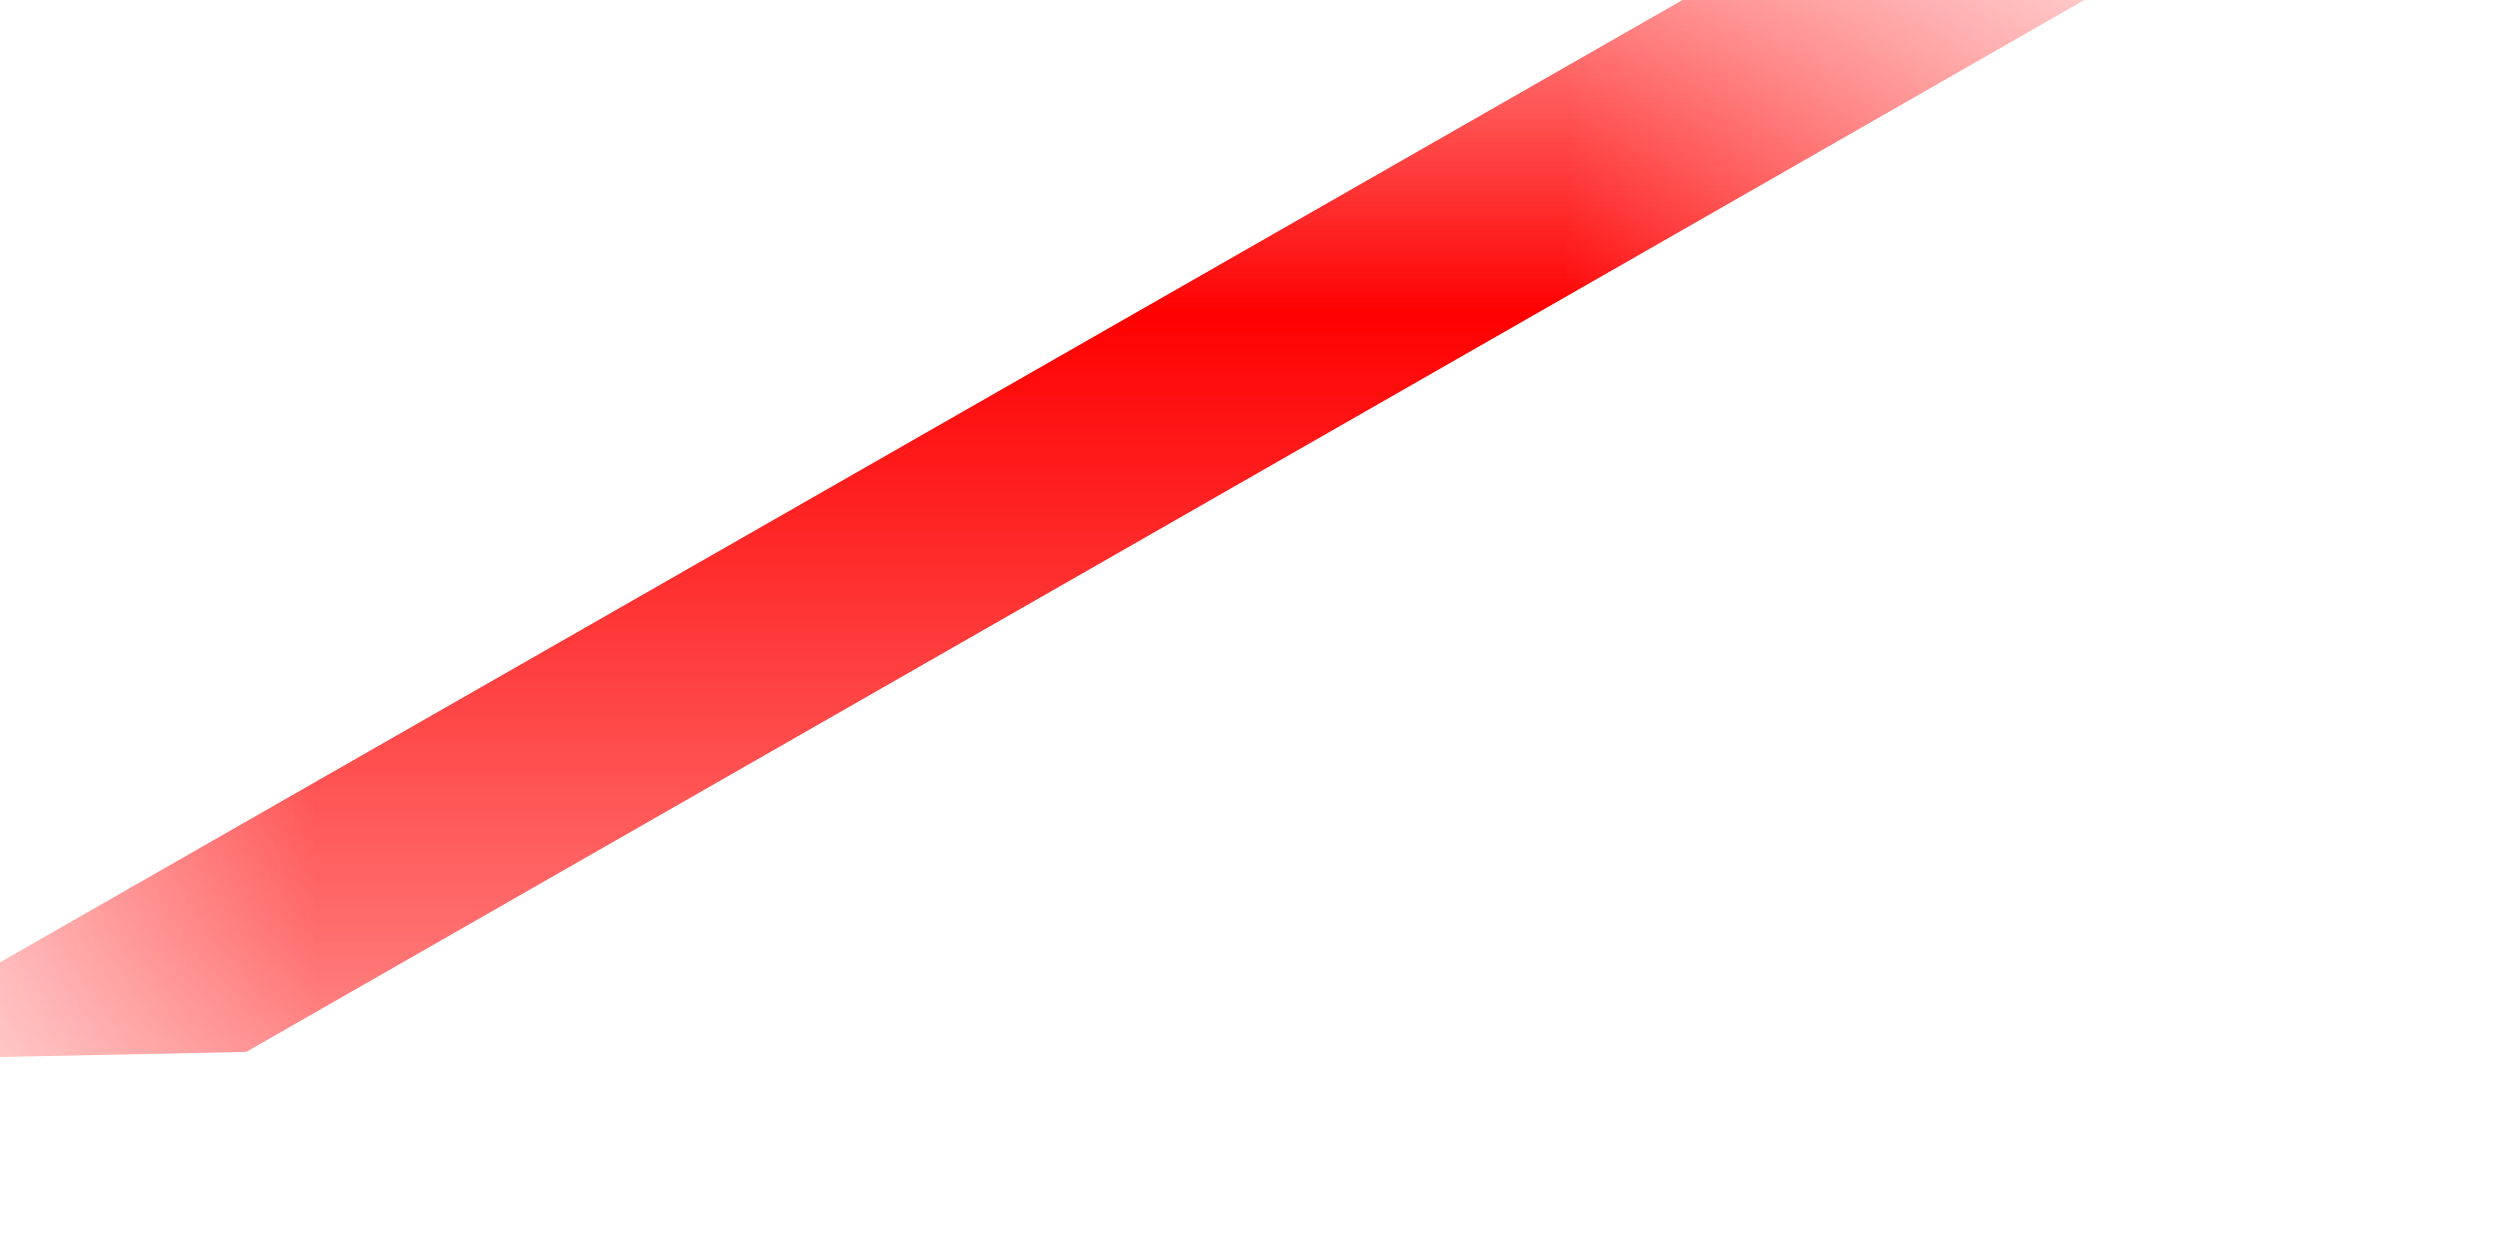 <?xml version="1.0" encoding="utf-8"?>
<svg xmlns="http://www.w3.org/2000/svg" fill="none" height="100%" overflow="visible" preserveAspectRatio="none" style="display: block;" viewBox="0 0 4 2" width="100%">
<g id="Group 15">
<mask height="2" id="mask0_0_24626" maskUnits="userSpaceOnUse" style="mask-type:luminance" width="4" x="0" y="0">
<path clip-rule="evenodd" d="M0 0H3.335V1.565H0V0Z" fill="white" fill-rule="evenodd" id="Clip 13"/>
</mask>
<g mask="url(#mask0_0_24626)">
<path clip-rule="evenodd" d="M0.394 1.683L3.335 0L2.692 0L-0.275 1.697L0.394 1.683Z" fill="#FF0000" fill-rule="evenodd" id="Fill 12"/>
<g id="Stroke 14">
</g>
</g>
</g>
</svg>